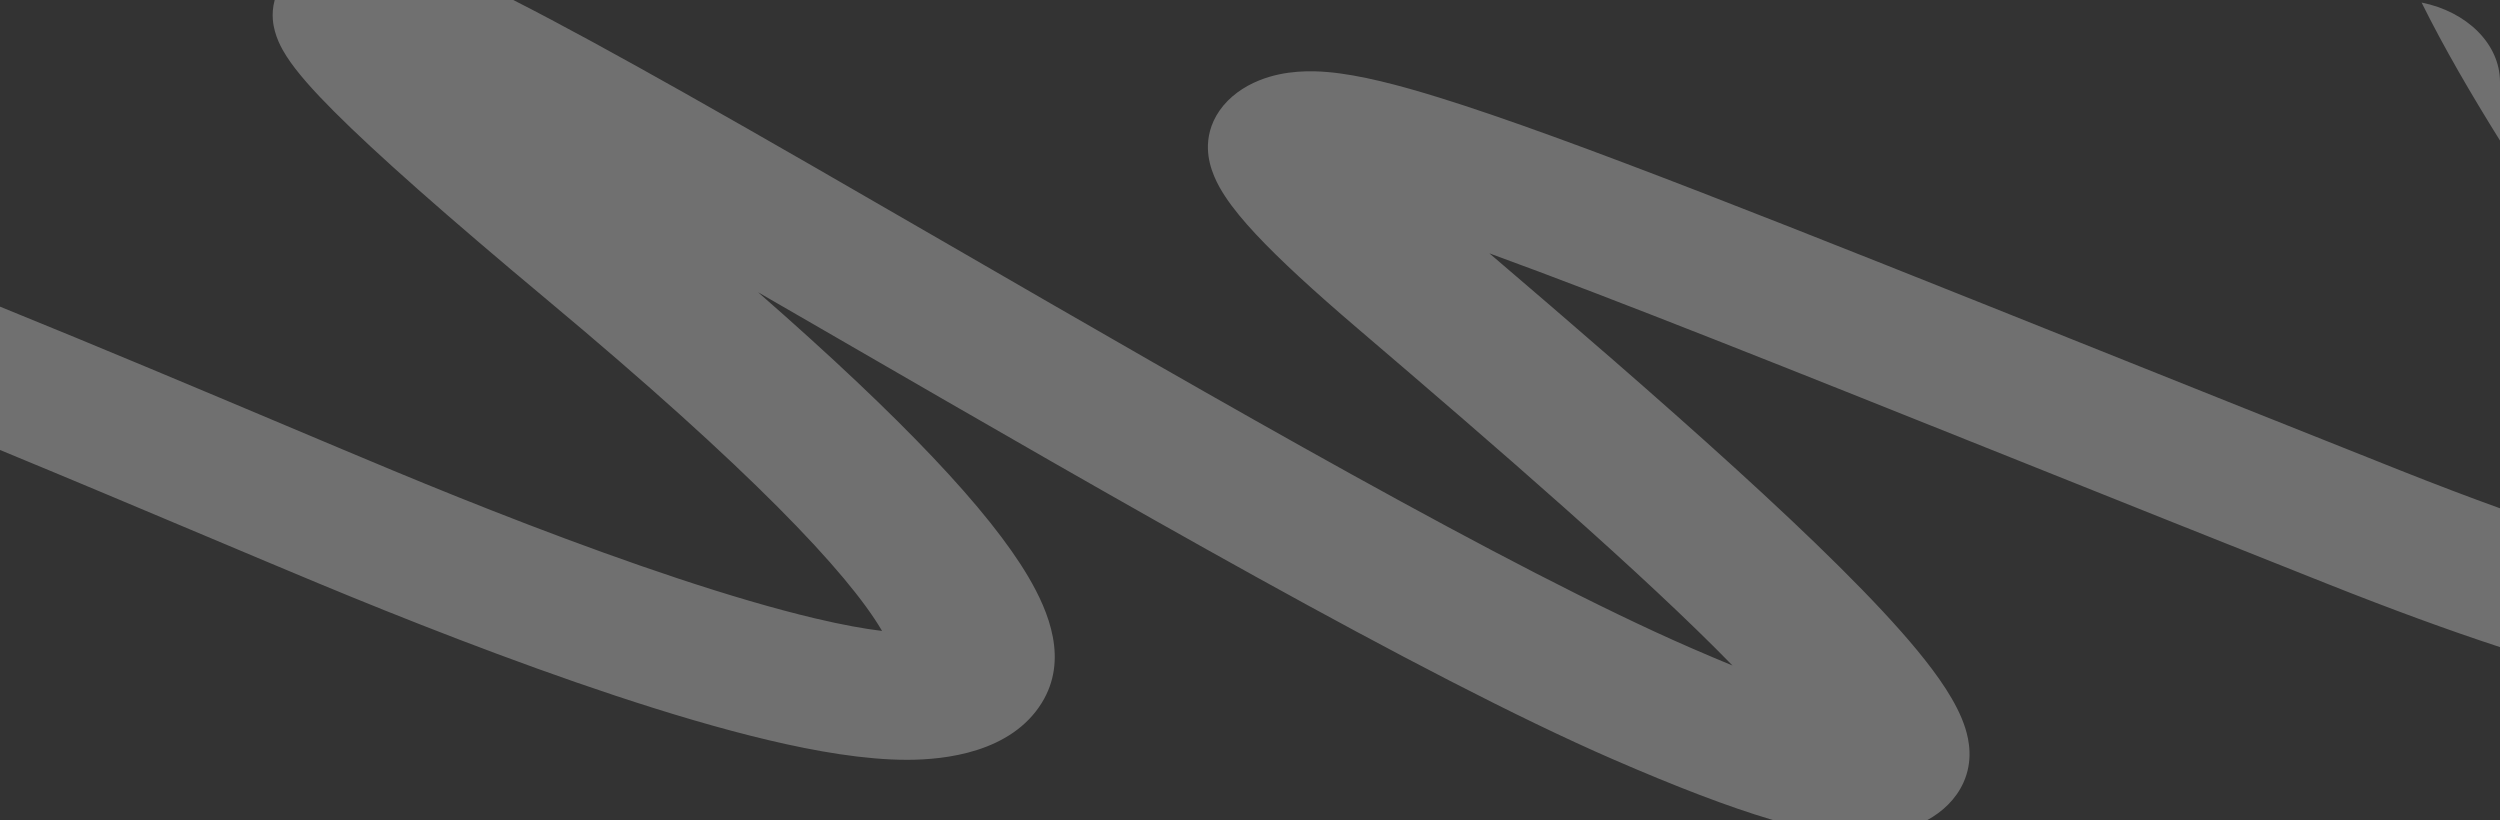 <svg width="768" height="252" viewBox="0 0 768 252" fill="none" xmlns="http://www.w3.org/2000/svg">
<rect x="0" y="0" width="768" height="252" fill="#333333" stroke="none"/>
<path opacity="0.3" fill-rule="evenodd" clip-rule="evenodd" d="M84.383 0L157.68 0C172.306 7.434 190.285 17.291 210.242 28.539C235.018 42.503 262.991 58.68 292.129 75.53L292.13 75.531C373.538 122.609 464.043 174.949 519.355 198.997C523.944 200.991 528.23 202.806 532.228 204.451C505.084 176.58 460.488 138 416.94 100.8C403.649 89.447 393.137 79.807 385.79 71.94C382.129 68.02 378.856 64.121 376.385 60.367C374.204 57.055 371.251 51.828 371.073 45.772C370.974 42.426 371.708 38.2 374.638 33.985C377.666 29.627 382.135 26.588 386.801 24.704C394.963 21.405 403.327 21.751 407.785 22.127C417.641 22.96 429.728 26.134 442.273 30.027C481.586 42.225 550.196 69.686 644.784 107.544C673.293 118.955 704.164 131.31 737.302 144.477C748.409 148.89 758.623 152.767 768 156.148V198.791C752.3 193.649 734.66 187.187 714.918 179.343C680.554 165.689 648.893 153.019 619.939 141.432L619.936 141.431C550.001 113.445 495.856 91.777 457.546 77.829C508.173 121.107 564.071 169.577 588.978 199.795C595.225 207.375 601.227 215.772 603.72 223.631C604.948 227.501 606.191 233.819 603.127 240.511C600.828 245.529 596.79 249.351 591.949 252H544.958C544.598 251.895 544.236 251.789 543.874 251.681C531.069 247.879 514.97 241.718 495.338 233.183C436.95 207.798 341.71 152.713 259.527 105.18L259.526 105.179C250.462 99.936 241.556 94.785 232.875 89.776C277.474 128.764 303.985 157.043 315.821 177.063C322.334 188.08 328.211 202.765 320.003 215.968C310.595 231.101 290.479 233.415 278.692 233.415C265.594 233.415 250.659 230.816 236.172 227.391C221.29 223.871 205.116 219.043 188.975 213.69C156.68 202.98 123.09 189.692 97.788 179.18C87.731 175.001 75.95 170.038 63.035 164.597C43.874 156.525 22.219 147.402 0 138.231L0 94.199C30.975 106.771 61.868 119.789 87.59 130.627L87.593 130.629C100.152 135.921 111.477 140.693 120.977 144.64C145.712 154.918 177.868 167.618 208.263 177.697C223.468 182.74 237.875 187.007 250.466 189.984C258.755 191.945 265.595 193.183 270.969 193.823C270.913 193.728 270.857 193.632 270.8 193.535C260.395 175.935 230.468 144.201 168.115 92.143C136.913 66.094 115.54 47.173 102.669 34.291C96.433 28.049 91.202 22.258 88.02 17.289C86.625 15.112 84.209 10.997 83.818 6.039C83.691 4.443 83.741 2.345 84.383 0ZM768 43.182C759.19 29.033 750.784 14.667 743.911 0.781C757.76 3.561 768 13.44 768 25.2V43.182ZM555.546 233.089C555.594 233.24 555.57 233.213 555.528 233.034C555.535 233.053 555.54 233.072 555.546 233.089ZM572.045 217.584C572.149 217.586 572.204 217.589 572.206 217.591C572.21 217.593 572.157 217.593 572.045 217.584ZM281.841 194.169C281.854 194.176 281.721 194.208 281.404 194.243C281.669 194.179 281.828 194.162 281.841 194.169ZM420.017 41.627C420.021 41.628 420.056 41.69 420.108 41.81C420.038 41.685 420.012 41.625 420.017 41.627ZM402.444 60.961C402.181 60.961 402.037 60.949 402.031 60.943C402.024 60.937 402.156 60.937 402.444 60.961Z" fill="white" style="fill:white;fill-opacity:1;"/>
</svg>

